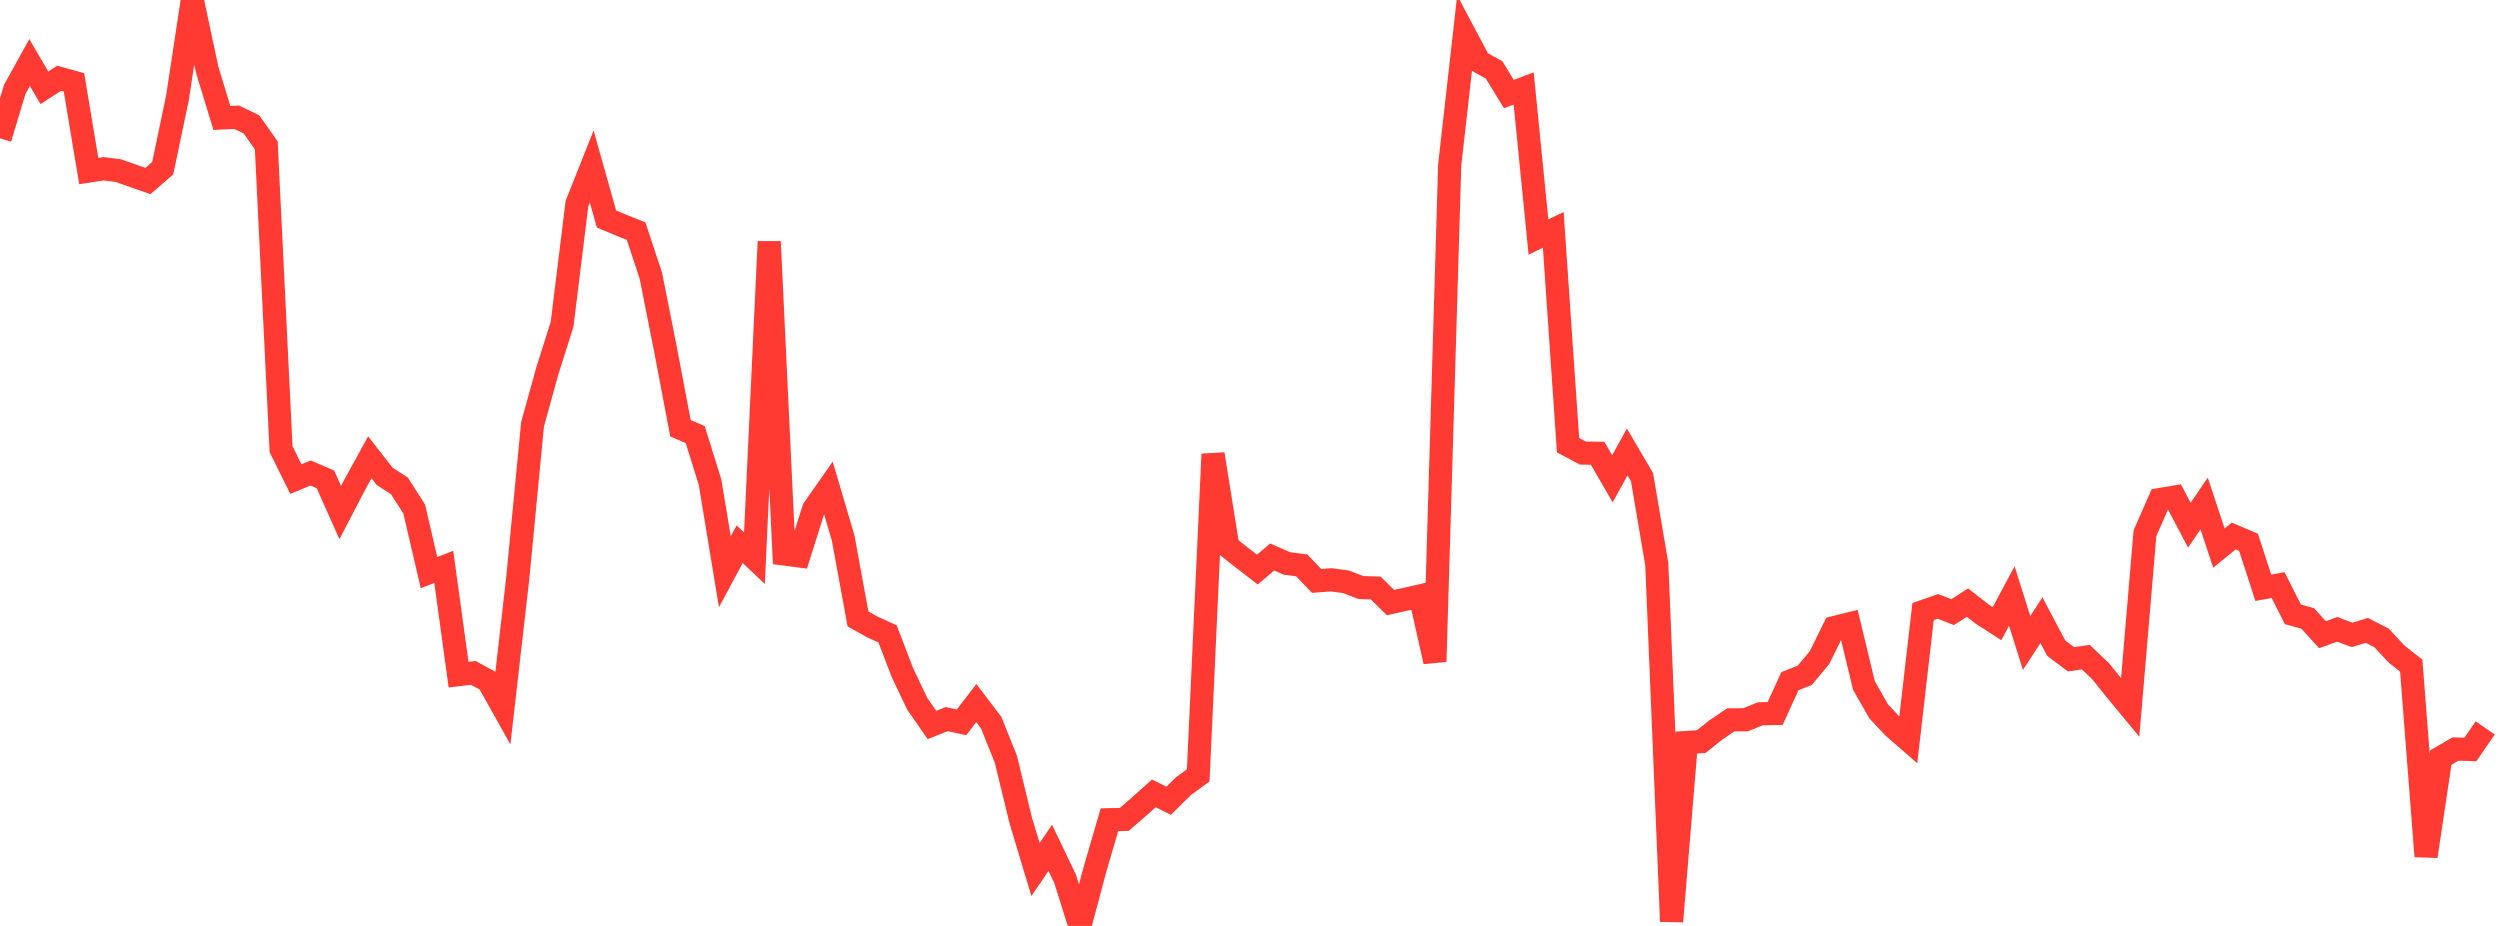 <?xml version="1.0" standalone="no"?>
<!DOCTYPE svg PUBLIC "-//W3C//DTD SVG 1.1//EN" "http://www.w3.org/Graphics/SVG/1.1/DTD/svg11.dtd">

<svg width="135" height="50" viewBox="0 0 135 50" preserveAspectRatio="none" 
  xmlns="http://www.w3.org/2000/svg"
  xmlns:xlink="http://www.w3.org/1999/xlink">


<polyline points="0.0, 7.47 0.799, 4.821 1.598, 3.376 2.396, 4.741 3.195, 4.226 3.994, 4.446 4.793, 9.234 5.592, 9.113 6.391, 9.215 7.189, 9.495 7.988, 9.775 8.787, 9.083 9.586, 5.269 10.385, 0.0 11.183, 3.748 11.982, 6.37 12.781, 6.332 13.58, 6.718 14.379, 7.85 15.178, 24.256 15.976, 25.869 16.775, 25.541 17.574, 25.887 18.373, 27.68 19.172, 26.146 19.97, 24.694 20.769, 25.719 21.568, 26.238 22.367, 27.486 23.166, 30.92 23.964, 30.613 24.763, 36.431 25.562, 36.337 26.361, 36.772 27.16, 38.201 27.959, 31.217 28.757, 22.912 29.556, 20.03 30.355, 17.505 31.154, 11.003 31.953, 8.992 32.751, 11.826 33.55, 12.161 34.349, 12.48 35.148, 14.893 35.947, 18.924 36.746, 23.126 37.544, 23.47 38.343, 26.039 39.142, 30.877 39.941, 29.387 40.74, 30.143 41.538, 13.046 42.337, 29.914 43.136, 30.017 43.935, 27.492 44.734, 26.35 45.533, 29.062 46.331, 33.423 47.13, 33.867 47.929, 34.23 48.728, 36.314 49.527, 37.998 50.325, 39.149 51.124, 38.832 51.923, 39.007 52.722, 37.967 53.521, 39.015 54.32, 41.01 55.118, 44.294 55.917, 46.952 56.716, 45.785 57.515, 47.455 58.314, 50.0 59.112, 47.003 59.911, 44.264 60.71, 44.249 61.509, 43.557 62.308, 42.842 63.107, 43.243 63.905, 42.453 64.704, 41.87 65.503, 24.523 66.302, 29.513 67.101, 30.143 67.899, 30.758 68.698, 30.077 69.497, 30.426 70.296, 30.531 71.095, 31.37 71.893, 31.309 72.692, 31.419 73.491, 31.727 74.29, 31.753 75.089, 32.54 75.888, 32.361 76.686, 32.181 77.485, 35.728 78.284, 8.915 79.083, 1.827 79.882, 3.332 80.68, 3.773 81.479, 5.079 82.278, 4.779 83.077, 12.798 83.876, 12.412 84.675, 24.039 85.473, 24.465 86.272, 24.478 87.071, 25.856 87.87, 24.405 88.669, 25.764 89.467, 30.467 90.266, 49.757 91.065, 40.096 91.864, 40.048 92.663, 39.412 93.462, 38.872 94.26, 38.868 95.059, 38.544 95.858, 38.529 96.657, 36.783 97.456, 36.467 98.254, 35.511 99.053, 33.889 99.852, 33.69 100.651, 37.014 101.45, 38.414 102.249, 39.27 103.047, 39.964 103.846, 33.024 104.645, 32.745 105.444, 33.055 106.243, 32.541 107.041, 33.163 107.84, 33.678 108.639, 32.184 109.438, 34.724 110.237, 33.49 111.036, 35.001 111.834, 35.602 112.633, 35.485 113.432, 36.247 114.231, 37.237 115.03, 38.205 115.828, 28.793 116.627, 26.977 117.426, 26.843 118.225, 28.359 119.024, 27.188 119.822, 29.597 120.621, 28.943 121.42, 29.284 122.219, 31.74 123.018, 31.595 123.817, 33.175 124.615, 33.396 125.414, 34.273 126.213, 33.985 127.012, 34.284 127.811, 34.041 128.609, 34.451 129.408, 35.315 130.207, 35.942 131.006, 46.24 131.805, 40.909 132.604, 40.446 133.402, 40.471 134.201, 39.308" fill="none" stroke="#ff3a33" stroke-width="1.25"/>

</svg>